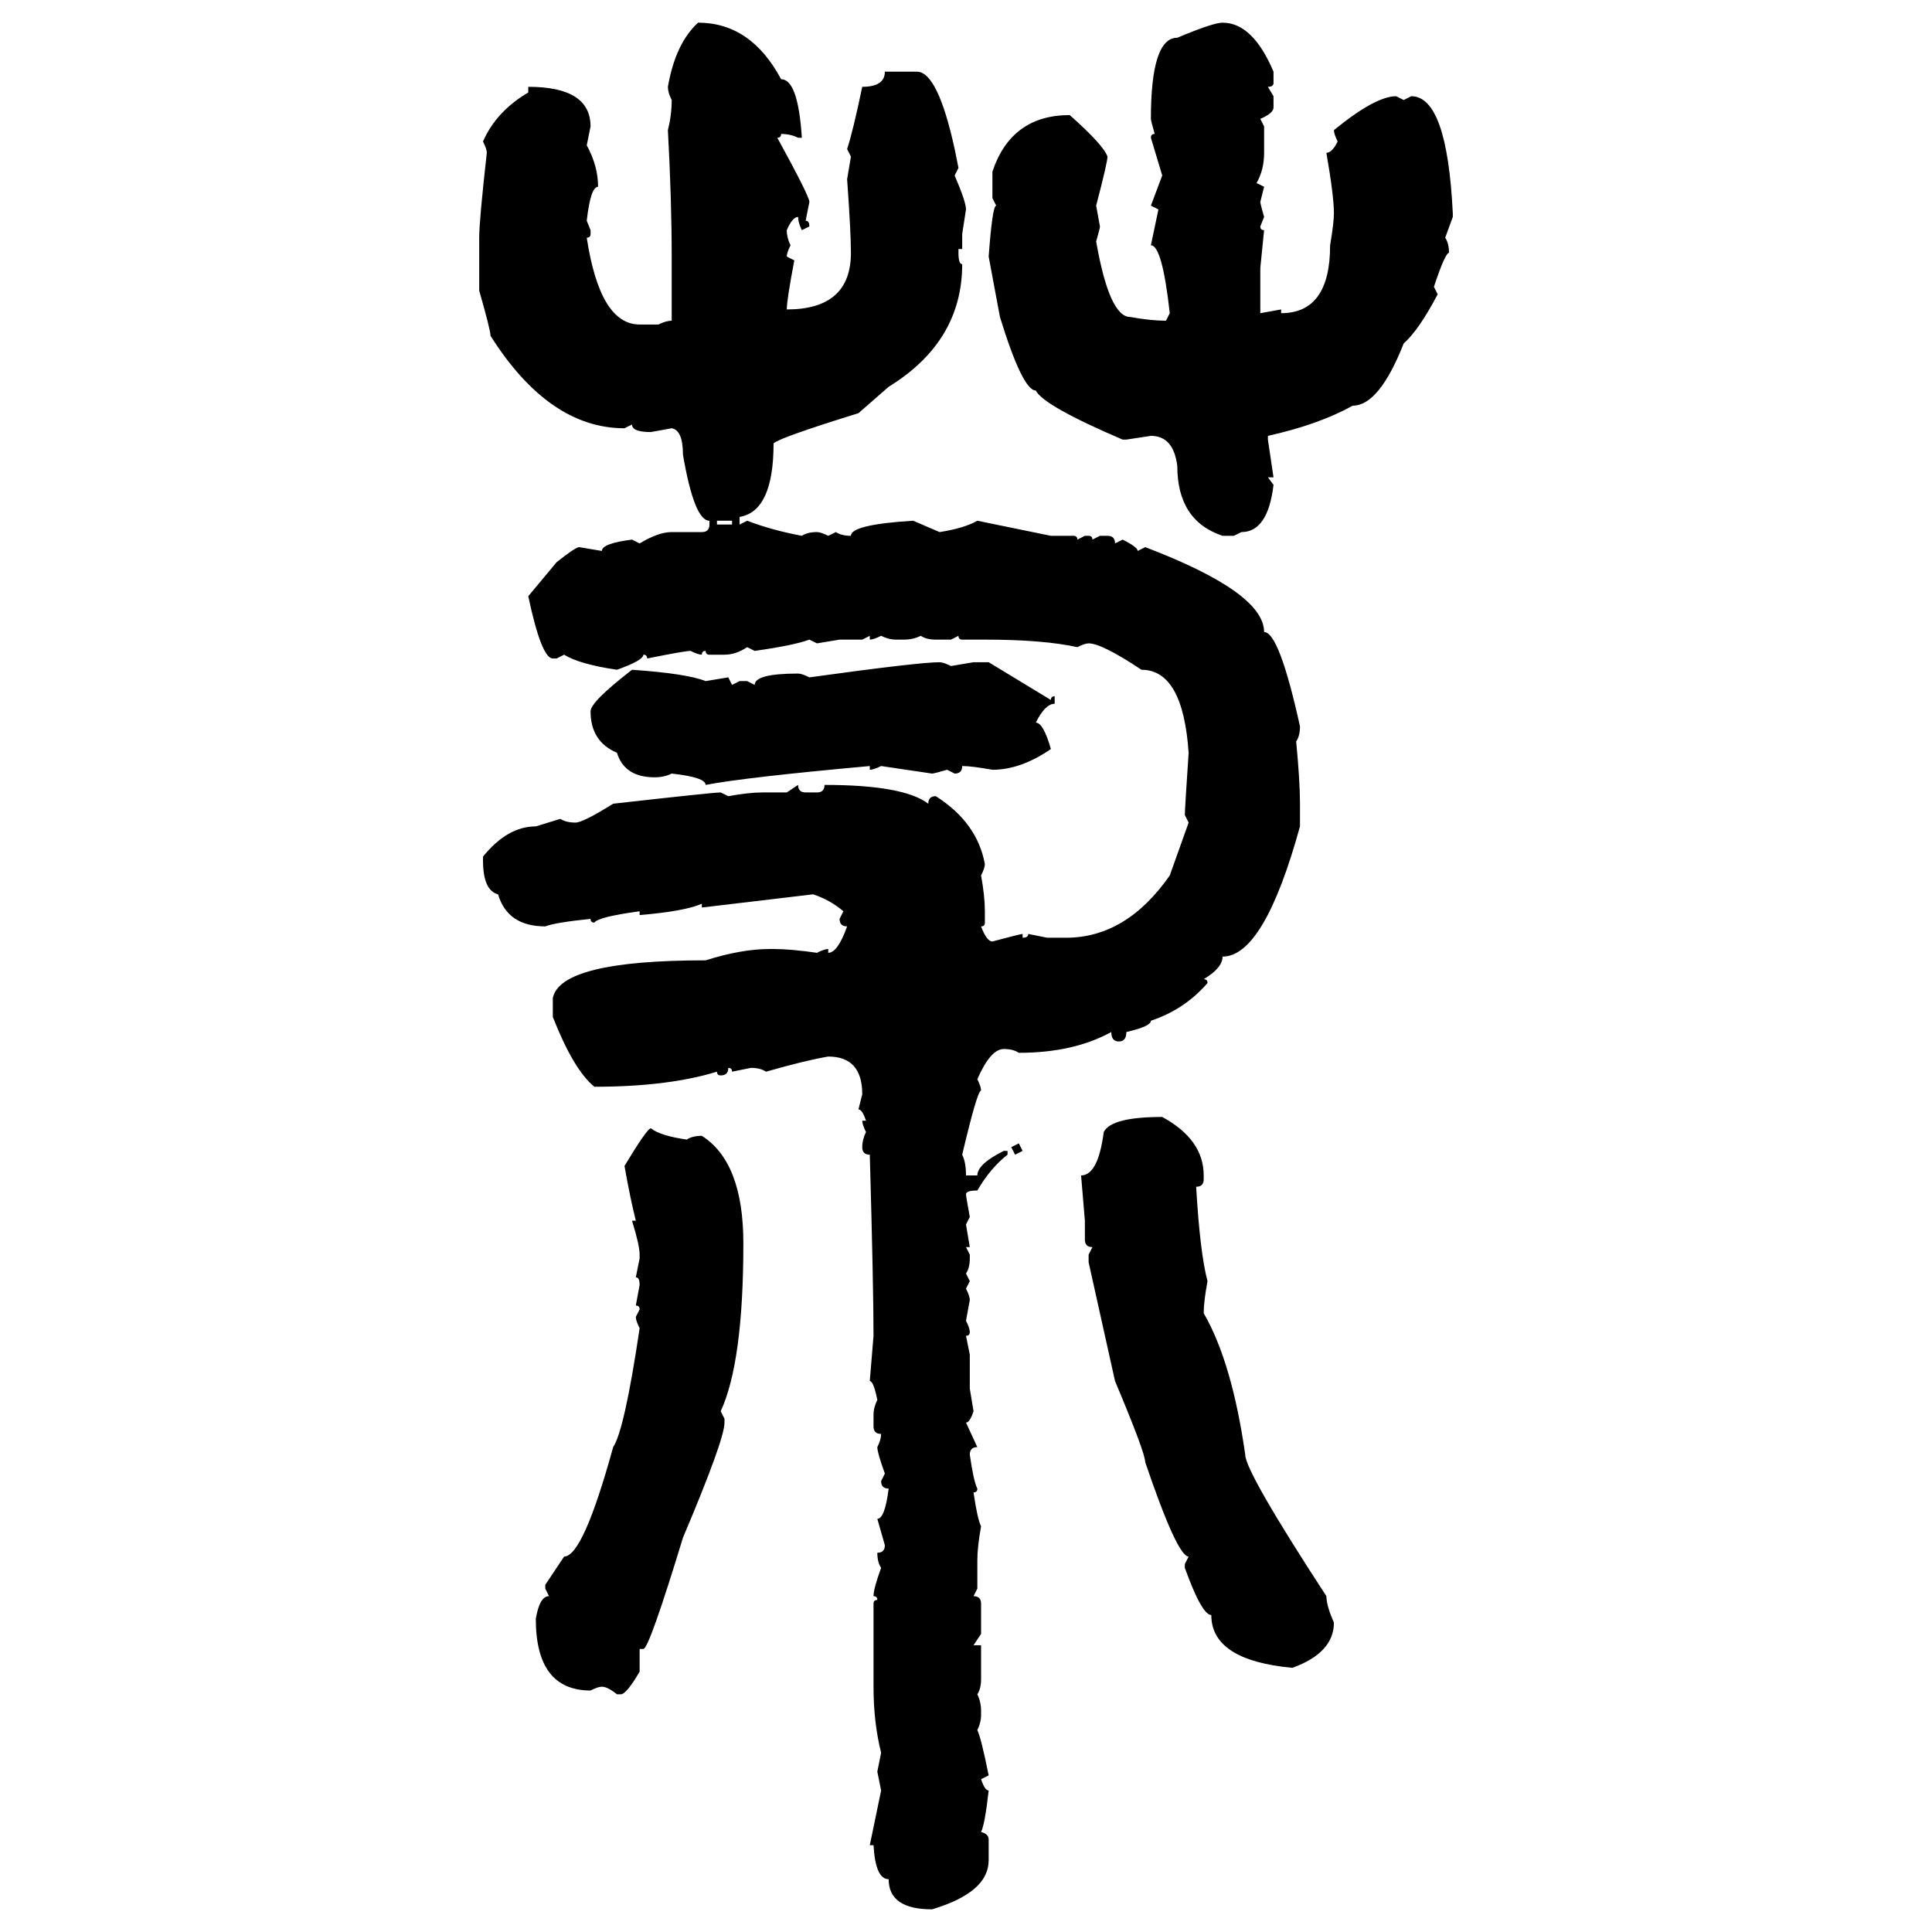 <svg xmlns="http://www.w3.org/2000/svg" xmlns:xlink="http://www.w3.org/1999/xlink" width="300" height="300"><path d="M108.40 3.52L108.40 3.52Q116.60 3.52 121.29 12.30L121.29 12.30Q123.93 12.30 124.51 21.39L124.51 21.39L123.93 21.39Q122.75 20.80 121.29 20.80L121.29 20.80Q121.29 21.39 120.70 21.39L120.70 21.39Q125.68 30.47 125.68 31.35L125.68 31.35L125.10 34.28Q125.68 34.28 125.68 35.16L125.68 35.16L124.51 35.74Q123.93 34.57 123.93 33.69L123.93 33.69Q123.05 33.69 122.17 35.74L122.17 35.74Q122.17 36.91 122.75 38.09L122.75 38.09Q122.17 39.26 122.17 39.84L122.17 39.84L123.34 40.43Q122.17 46.58 122.17 48.05L122.17 48.05Q132.13 48.05 132.13 39.26L132.13 39.26Q132.13 36.04 131.54 27.83L131.54 27.83L132.13 24.32L131.54 23.14Q132.42 20.51 133.89 13.48L133.89 13.48Q137.40 13.48 137.40 11.13L137.40 11.13L142.38 11.13Q145.61 11.13 148.24 23.14L148.24 23.14L148.83 26.07L148.24 27.25Q150 31.35 150 32.52L150 32.52L149.41 36.33L149.41 38.67L148.83 38.67L148.83 39.26Q148.83 41.02 149.41 41.02L149.41 41.02Q149.41 53.03 137.99 60.06L137.99 60.06L133.30 64.16Q121.00 67.97 120.12 68.85L120.12 68.85Q120.12 79.39 114.84 80.27L114.84 80.27L114.84 81.45L116.02 80.86Q119.82 82.32 124.51 83.20L124.51 83.20Q125.39 82.62 126.86 82.62L126.86 82.62Q127.44 82.62 128.61 83.20L128.61 83.20L129.79 82.62Q130.66 83.20 132.13 83.20L132.13 83.20Q132.13 81.45 141.80 80.86L141.80 80.86L145.90 82.62Q149.71 82.03 151.76 80.86L151.76 80.86L163.18 83.20L166.70 83.20Q167.29 83.20 167.29 83.79L167.29 83.79L168.46 83.20L169.04 83.20Q169.63 83.20 169.63 83.79L169.63 83.79L170.80 83.20L171.97 83.20Q173.14 83.20 173.14 84.38L173.14 84.38L174.32 83.79Q176.66 84.96 176.66 85.55L176.66 85.55L177.83 84.96Q196.29 91.99 196.29 98.14L196.29 98.14Q198.63 98.14 201.86 112.79L201.86 112.79Q201.86 114.26 201.27 115.14L201.27 115.14Q201.86 121.29 201.86 124.80L201.86 124.80L201.86 128.32Q196.29 148.54 189.84 148.54L189.84 148.54Q189.84 150.29 186.91 152.05L186.91 152.05Q187.50 152.05 187.50 152.64L187.50 152.64Q183.98 156.74 178.71 158.50L178.71 158.50Q178.71 159.38 174.90 160.25L174.90 160.25Q174.90 161.72 173.73 161.72L173.73 161.72Q172.56 161.72 172.56 160.25L172.56 160.25Q166.70 163.48 158.20 163.48L158.20 163.48Q157.32 162.89 155.86 162.89L155.86 162.89Q153.81 162.89 151.76 167.58L151.76 167.58Q152.34 168.75 152.34 169.34L152.34 169.34Q151.76 169.34 149.41 179.30L149.41 179.30Q150 180.47 150 182.52L150 182.52L151.76 182.52Q151.76 180.76 155.86 178.71L155.86 178.71L156.45 178.71L156.45 179.30Q153.81 181.35 151.76 184.86L151.76 184.86Q150 184.86 150 185.45L150 185.45Q150 185.74 150.59 188.96L150.59 188.96L150 190.14L150.59 193.65L150 193.65L150.59 194.82L150.59 195.41Q150.59 196.88 150 197.75L150 197.75L150.59 198.93L150 200.10Q150.59 201.27 150.59 201.86L150.59 201.86L150 205.08Q150.59 206.25 150.59 206.84L150.59 206.84Q150.59 207.42 150 207.42L150 207.42L150.59 210.35L150.59 215.63L151.17 219.14Q150.59 220.90 150 220.90L150 220.90L151.76 224.71Q150.59 224.71 150.59 225.88L150.59 225.88Q151.17 229.98 151.76 231.15L151.76 231.15Q151.76 231.74 151.17 231.74L151.17 231.74Q151.76 235.84 152.34 237.01L152.34 237.01Q151.76 240.23 151.76 242.29L151.76 242.29L151.76 246.68L151.17 247.85Q152.34 247.85 152.34 249.02L152.34 249.02L152.34 253.71L151.17 255.47L152.34 255.47L152.34 260.74Q152.34 262.21 151.76 263.09L151.76 263.09Q152.34 264.26 152.34 265.72L152.34 265.72L152.34 266.31Q152.34 267.48 151.76 268.65L151.76 268.65Q152.34 269.82 153.52 275.68L153.52 275.68L152.34 276.27Q152.93 278.03 153.52 278.03L153.52 278.03Q152.93 283.30 152.34 284.47L152.34 284.47Q153.52 284.77 153.52 285.64L153.52 285.64L153.52 288.87Q153.52 293.85 144.73 296.48L144.73 296.48Q137.99 296.48 137.99 291.80L137.99 291.80Q135.94 291.80 135.64 286.52L135.64 286.52L135.06 286.52L136.82 278.03L136.23 275.10L136.82 272.17Q135.64 267.48 135.64 261.91L135.64 261.91L135.64 249.02Q135.64 248.44 136.23 248.44L136.23 248.44Q136.23 247.85 135.64 247.85L135.64 247.85Q135.64 246.68 136.82 243.46L136.82 243.46Q136.23 242.58 136.23 241.11L136.23 241.11Q137.40 241.11 137.40 239.94L137.40 239.94L136.23 235.84Q137.40 235.84 137.99 231.15L137.99 231.15Q136.82 231.15 136.82 229.98L136.82 229.98L137.40 228.81Q136.23 225.59 136.23 224.71L136.23 224.71Q136.82 223.54 136.82 222.66L136.82 222.66Q135.64 222.66 135.64 221.48L135.64 221.48L135.64 219.73Q135.64 218.55 136.23 217.38L136.23 217.38Q135.64 214.45 135.06 214.45L135.06 214.45L135.64 207.42Q135.64 199.80 135.06 179.30L135.06 179.30Q133.89 179.30 133.89 178.13L133.89 178.13Q133.89 176.95 134.47 175.78L134.47 175.78Q133.89 174.61 133.89 174.02L133.89 174.02L134.47 174.02Q133.89 172.27 133.30 172.27L133.30 172.27L133.89 169.92Q133.89 164.06 128.61 164.06L128.61 164.06Q125.10 164.65 118.95 166.41L118.95 166.41Q118.07 165.82 116.60 165.82L116.60 165.82L113.67 166.41Q113.67 165.82 113.09 165.82L113.09 165.82Q113.09 166.99 111.91 166.99L111.91 166.99Q111.33 166.99 111.33 166.41L111.33 166.41Q103.71 168.75 92.29 168.75L92.29 168.75Q89.06 166.11 85.84 157.91L85.84 157.91L85.84 154.98Q87.01 149.12 109.57 149.12L109.57 149.12Q115.14 147.36 119.53 147.36L119.53 147.36L120.12 147.36Q122.75 147.36 126.86 147.95L126.86 147.95Q128.03 147.36 128.61 147.36L128.61 147.36L128.61 147.95Q130.08 147.95 131.54 143.85L131.54 143.85Q130.37 143.85 130.37 142.68L130.37 142.68L130.96 141.50Q128.91 139.75 126.27 138.87L126.27 138.87L108.98 140.92L108.98 140.33Q106.35 141.50 99.32 142.09L99.32 142.09L99.32 141.50Q92.87 142.38 92.29 143.26L92.29 143.26Q91.70 143.26 91.70 142.68L91.70 142.68Q86.13 143.26 84.67 143.85L84.67 143.85Q78.81 143.85 77.34 138.87L77.34 138.87Q75 138.28 75 133.59L75 133.59L75 133.01Q78.81 128.32 83.20 128.32L83.20 128.32L87.01 127.15Q87.89 127.73 89.36 127.73L89.36 127.73Q90.53 127.73 95.21 124.80L95.21 124.80Q110.74 123.05 111.91 123.05L111.91 123.05L113.09 123.63Q116.31 123.05 118.36 123.05L118.36 123.05L122.17 123.05L123.93 121.88Q123.93 123.05 125.10 123.05L125.10 123.05L126.86 123.05Q128.03 123.05 128.03 121.88L128.03 121.88Q140.33 121.88 144.14 124.80L144.14 124.80Q144.14 123.63 145.31 123.63L145.31 123.63Q151.76 127.73 152.93 134.18L152.93 134.18Q152.93 134.77 152.34 135.94L152.34 135.94Q152.93 139.16 152.93 141.50L152.93 141.50L152.93 143.26Q152.93 143.85 152.34 143.85L152.34 143.85Q153.22 146.19 154.10 146.19L154.10 146.19Q158.50 145.02 158.79 145.02L158.79 145.02L158.79 145.61Q159.67 145.61 159.67 145.02L159.67 145.02L162.60 145.61L165.53 145.61Q174.90 145.61 181.64 135.94L181.64 135.94L184.57 127.73L183.98 126.56Q183.98 125.68 184.57 116.89L184.57 116.89Q183.69 104.00 177.25 104.00L177.25 104.00Q171.09 99.90 169.04 99.90L169.04 99.90Q168.46 99.90 167.29 100.49L167.29 100.49Q162.01 99.32 152.93 99.32L152.93 99.32L149.41 99.32Q148.83 99.32 148.83 98.73L148.83 98.73L147.66 99.32L145.31 99.32Q143.85 99.32 142.97 98.73L142.97 98.73Q141.80 99.32 140.33 99.32L140.33 99.32L139.16 99.32Q137.99 99.32 136.82 98.73L136.82 98.73Q135.64 99.32 135.06 99.32L135.06 99.32L135.06 98.73L133.89 99.32L130.37 99.32L126.86 99.90L125.68 99.32Q123.34 100.20 117.19 101.07L117.19 101.07L116.02 100.49Q114.26 101.66 112.50 101.66L112.50 101.66L110.16 101.66Q109.57 101.66 109.57 101.07L109.57 101.07Q108.98 101.07 108.98 101.66L108.98 101.66Q108.40 101.66 107.23 101.07L107.23 101.07Q106.35 101.07 100.49 102.25L100.49 102.25Q100.49 101.66 99.90 101.66L99.90 101.66Q99.90 102.54 95.80 104.00L95.80 104.00Q89.94 103.13 87.60 101.66L87.60 101.66L86.43 102.25L85.84 102.25Q84.08 102.25 82.03 92.58L82.03 92.58L86.43 87.30Q89.36 84.96 89.94 84.96L89.94 84.96L93.46 85.55Q93.46 84.38 98.14 83.79L98.14 83.79L99.32 84.38Q102.25 82.62 104.30 82.62L104.30 82.62L108.98 82.62Q110.16 82.62 110.16 81.45L110.16 81.45L110.16 80.86Q107.81 80.86 106.05 70.61L106.05 70.61Q106.05 66.80 104.30 66.50L104.30 66.50L101.07 67.09Q98.14 67.09 98.14 65.92L98.14 65.92L96.97 66.50Q85.25 66.50 76.17 52.15L76.17 52.15Q76.17 51.27 74.41 45.12L74.41 45.12L74.41 36.91Q74.41 34.28 75.59 23.73L75.59 23.73Q75.59 23.14 75 21.97L75 21.97Q77.05 17.29 82.03 14.36L82.03 14.36L82.03 13.48Q91.70 13.48 91.70 19.63L91.70 19.63L91.11 22.56Q92.87 25.78 92.87 29.00L92.87 29.00Q91.70 29.00 91.11 34.28L91.11 34.28L91.70 35.74L91.70 36.33Q91.70 36.91 91.11 36.91L91.11 36.91Q93.16 50.39 99.32 50.39L99.32 50.39L102.25 50.39Q103.42 49.80 104.30 49.80L104.30 49.80L104.30 39.84Q104.30 31.05 103.71 20.21L103.71 20.21Q104.30 17.87 104.30 15.53L104.30 15.53Q103.71 14.36 103.71 13.48L103.71 13.48Q104.88 6.74 108.40 3.52ZM189.84 3.52L189.84 3.52Q194.53 3.52 197.75 11.13L197.75 11.13L197.75 12.89Q197.75 13.48 196.88 13.48L196.88 13.48L197.75 14.94L197.75 16.70Q197.75 17.58 195.70 18.46L195.70 18.46L196.29 19.63L196.29 23.73Q196.29 26.37 195.12 28.42L195.12 28.42L196.29 29.00L195.70 31.35Q195.70 31.64 196.29 33.69L196.29 33.69L195.70 35.16Q195.70 35.74 196.29 35.74L196.29 35.74L195.70 41.60L195.70 48.63L198.93 48.05L198.93 48.63Q206.54 48.63 206.54 38.09L206.54 38.09Q207.13 34.57 207.13 33.11L207.13 33.11Q207.13 30.47 205.96 23.73L205.96 23.73Q206.84 23.73 207.71 21.97L207.71 21.97Q207.13 20.80 207.13 20.21L207.13 20.21Q213.57 14.94 216.80 14.94L216.80 14.94L217.97 15.53L219.14 14.94Q224.71 14.94 225.59 33.11L225.59 33.11L225.59 33.69L224.41 36.91Q225 37.79 225 39.26L225 39.26Q224.41 39.26 222.66 44.53L222.66 44.53L223.24 45.70Q220.31 51.27 217.97 53.32L217.97 53.32Q214.16 62.99 210.06 62.99L210.06 62.99Q204.79 65.92 196.88 67.68L196.88 67.68L196.88 68.26L197.75 74.12L196.88 74.12L197.75 75.29Q196.88 82.62 192.77 82.62L192.77 82.62L191.60 83.20L189.84 83.20Q182.81 80.86 182.81 72.36L182.81 72.36Q182.23 67.68 178.71 67.68L178.71 67.68L174.90 68.26L174.32 68.26Q162.01 62.99 160.84 60.64L160.84 60.64Q158.79 60.64 155.27 49.22L155.27 49.22L153.52 39.84Q154.10 31.93 154.69 31.93L154.69 31.93L154.10 30.76L154.10 26.66Q157.03 17.87 166.11 17.87L166.11 17.87Q171.39 22.56 171.97 24.32L171.97 24.32Q171.97 25.20 170.21 31.93L170.21 31.93L170.80 35.16Q170.80 35.45 170.21 37.50L170.21 37.50Q172.27 49.22 175.49 49.22L175.49 49.22Q178.71 49.80 181.05 49.80L181.05 49.80L181.64 48.63Q180.47 38.09 178.71 38.09L178.71 38.09L179.88 32.52L178.71 31.93L180.47 27.25L178.71 21.39Q178.71 20.80 179.30 20.80L179.30 20.80Q178.71 18.75 178.71 18.46L178.71 18.46Q178.71 5.86 182.81 5.86L182.81 5.86Q188.38 3.52 189.84 3.52ZM113.67 80.86L111.33 80.86L111.33 81.45L113.67 81.45L113.67 80.86ZM145.90 102.83L145.90 102.83Q146.48 102.83 147.66 103.42L147.66 103.42L151.17 102.83L153.52 102.83L163.18 108.69Q163.18 108.11 163.77 108.11L163.77 108.11L163.77 109.28Q162.30 109.28 160.84 112.21L160.84 112.21Q162.01 112.21 163.18 116.31L163.18 116.31Q158.50 119.53 154.10 119.53L154.10 119.53Q150.88 118.95 149.41 118.95L149.41 118.95Q149.41 120.12 148.24 120.12L148.24 120.12L147.07 119.53Q145.02 120.12 144.73 120.12L144.73 120.12L136.82 118.95Q135.64 119.53 135.06 119.53L135.06 119.53L135.06 118.95Q115.72 120.70 109.57 121.88L109.57 121.88Q109.57 120.70 104.30 120.12L104.30 120.12Q103.13 120.70 101.66 120.70L101.66 120.70Q96.97 120.70 95.80 116.89L95.80 116.89Q91.70 115.14 91.70 110.45L91.70 110.45Q91.70 108.98 98.14 104.00L98.14 104.00Q106.64 104.59 109.57 105.76L109.57 105.76L113.09 105.18L113.67 106.35L114.84 105.76L116.02 105.76L117.19 106.35Q117.19 104.59 123.93 104.59L123.93 104.59Q124.51 104.59 125.68 105.18L125.68 105.18Q142.68 102.83 145.90 102.83ZM180.47 173.44L180.47 173.44Q186.91 176.95 186.91 182.52L186.91 182.52L186.91 183.11Q186.91 184.28 185.74 184.28L185.74 184.28Q186.33 194.53 187.50 198.93L187.50 198.93Q186.91 202.15 186.91 203.91L186.91 203.91Q191.31 211.52 193.36 225.88L193.36 225.88Q193.36 228.52 205.96 247.85L205.96 247.85Q205.96 249.32 207.13 251.95L207.13 251.95Q207.13 256.64 200.68 258.98L200.68 258.98Q188.09 257.81 188.09 250.78L188.09 250.78Q186.62 250.78 183.98 243.46L183.98 243.46L183.98 242.87L184.57 241.70Q182.81 241.70 177.83 227.05L177.83 227.05Q177.83 225.59 173.14 214.45L173.14 214.45L169.04 196.00L169.04 194.82L169.63 193.65Q168.46 193.65 168.46 192.48L168.46 192.48L168.46 189.55L167.87 182.52Q170.51 182.52 171.39 175.78L171.39 175.78Q172.56 173.44 180.47 173.44ZM101.07 175.20L101.07 175.20Q102.54 176.37 106.64 176.95L106.64 176.95Q107.52 176.37 108.98 176.37L108.98 176.37Q115.43 180.47 115.43 193.07L115.43 193.07Q115.43 211.52 111.91 219.14L111.91 219.14L112.50 220.31L112.50 220.90Q112.50 223.54 106.05 238.77L106.05 238.77Q100.78 256.05 99.90 256.05L99.90 256.05L99.32 256.05L99.32 259.57Q97.27 263.09 96.39 263.09L96.39 263.09L95.80 263.09Q94.34 261.91 93.46 261.91L93.46 261.91Q92.87 261.91 91.70 262.50L91.70 262.50Q83.20 262.50 83.20 251.37L83.20 251.37Q83.79 247.85 85.25 247.85L85.25 247.85L84.67 246.68L84.67 246.09L87.60 241.70Q90.53 241.70 95.21 224.71L95.21 224.71Q96.97 222.07 99.32 206.25L99.32 206.25Q98.73 205.08 98.73 204.49L98.73 204.49L99.32 203.32Q99.32 202.73 98.73 202.73L98.73 202.73L99.32 199.51Q99.32 198.34 98.73 198.34L98.73 198.34L99.32 195.41L99.32 194.82Q99.32 193.36 98.14 189.55L98.14 189.55L98.73 189.55Q97.85 186.04 96.97 181.05L96.97 181.05Q100.49 175.20 101.07 175.20ZM157.03 178.13L158.20 177.54L158.79 178.71L157.62 179.30L157.03 178.13Z"/></svg>